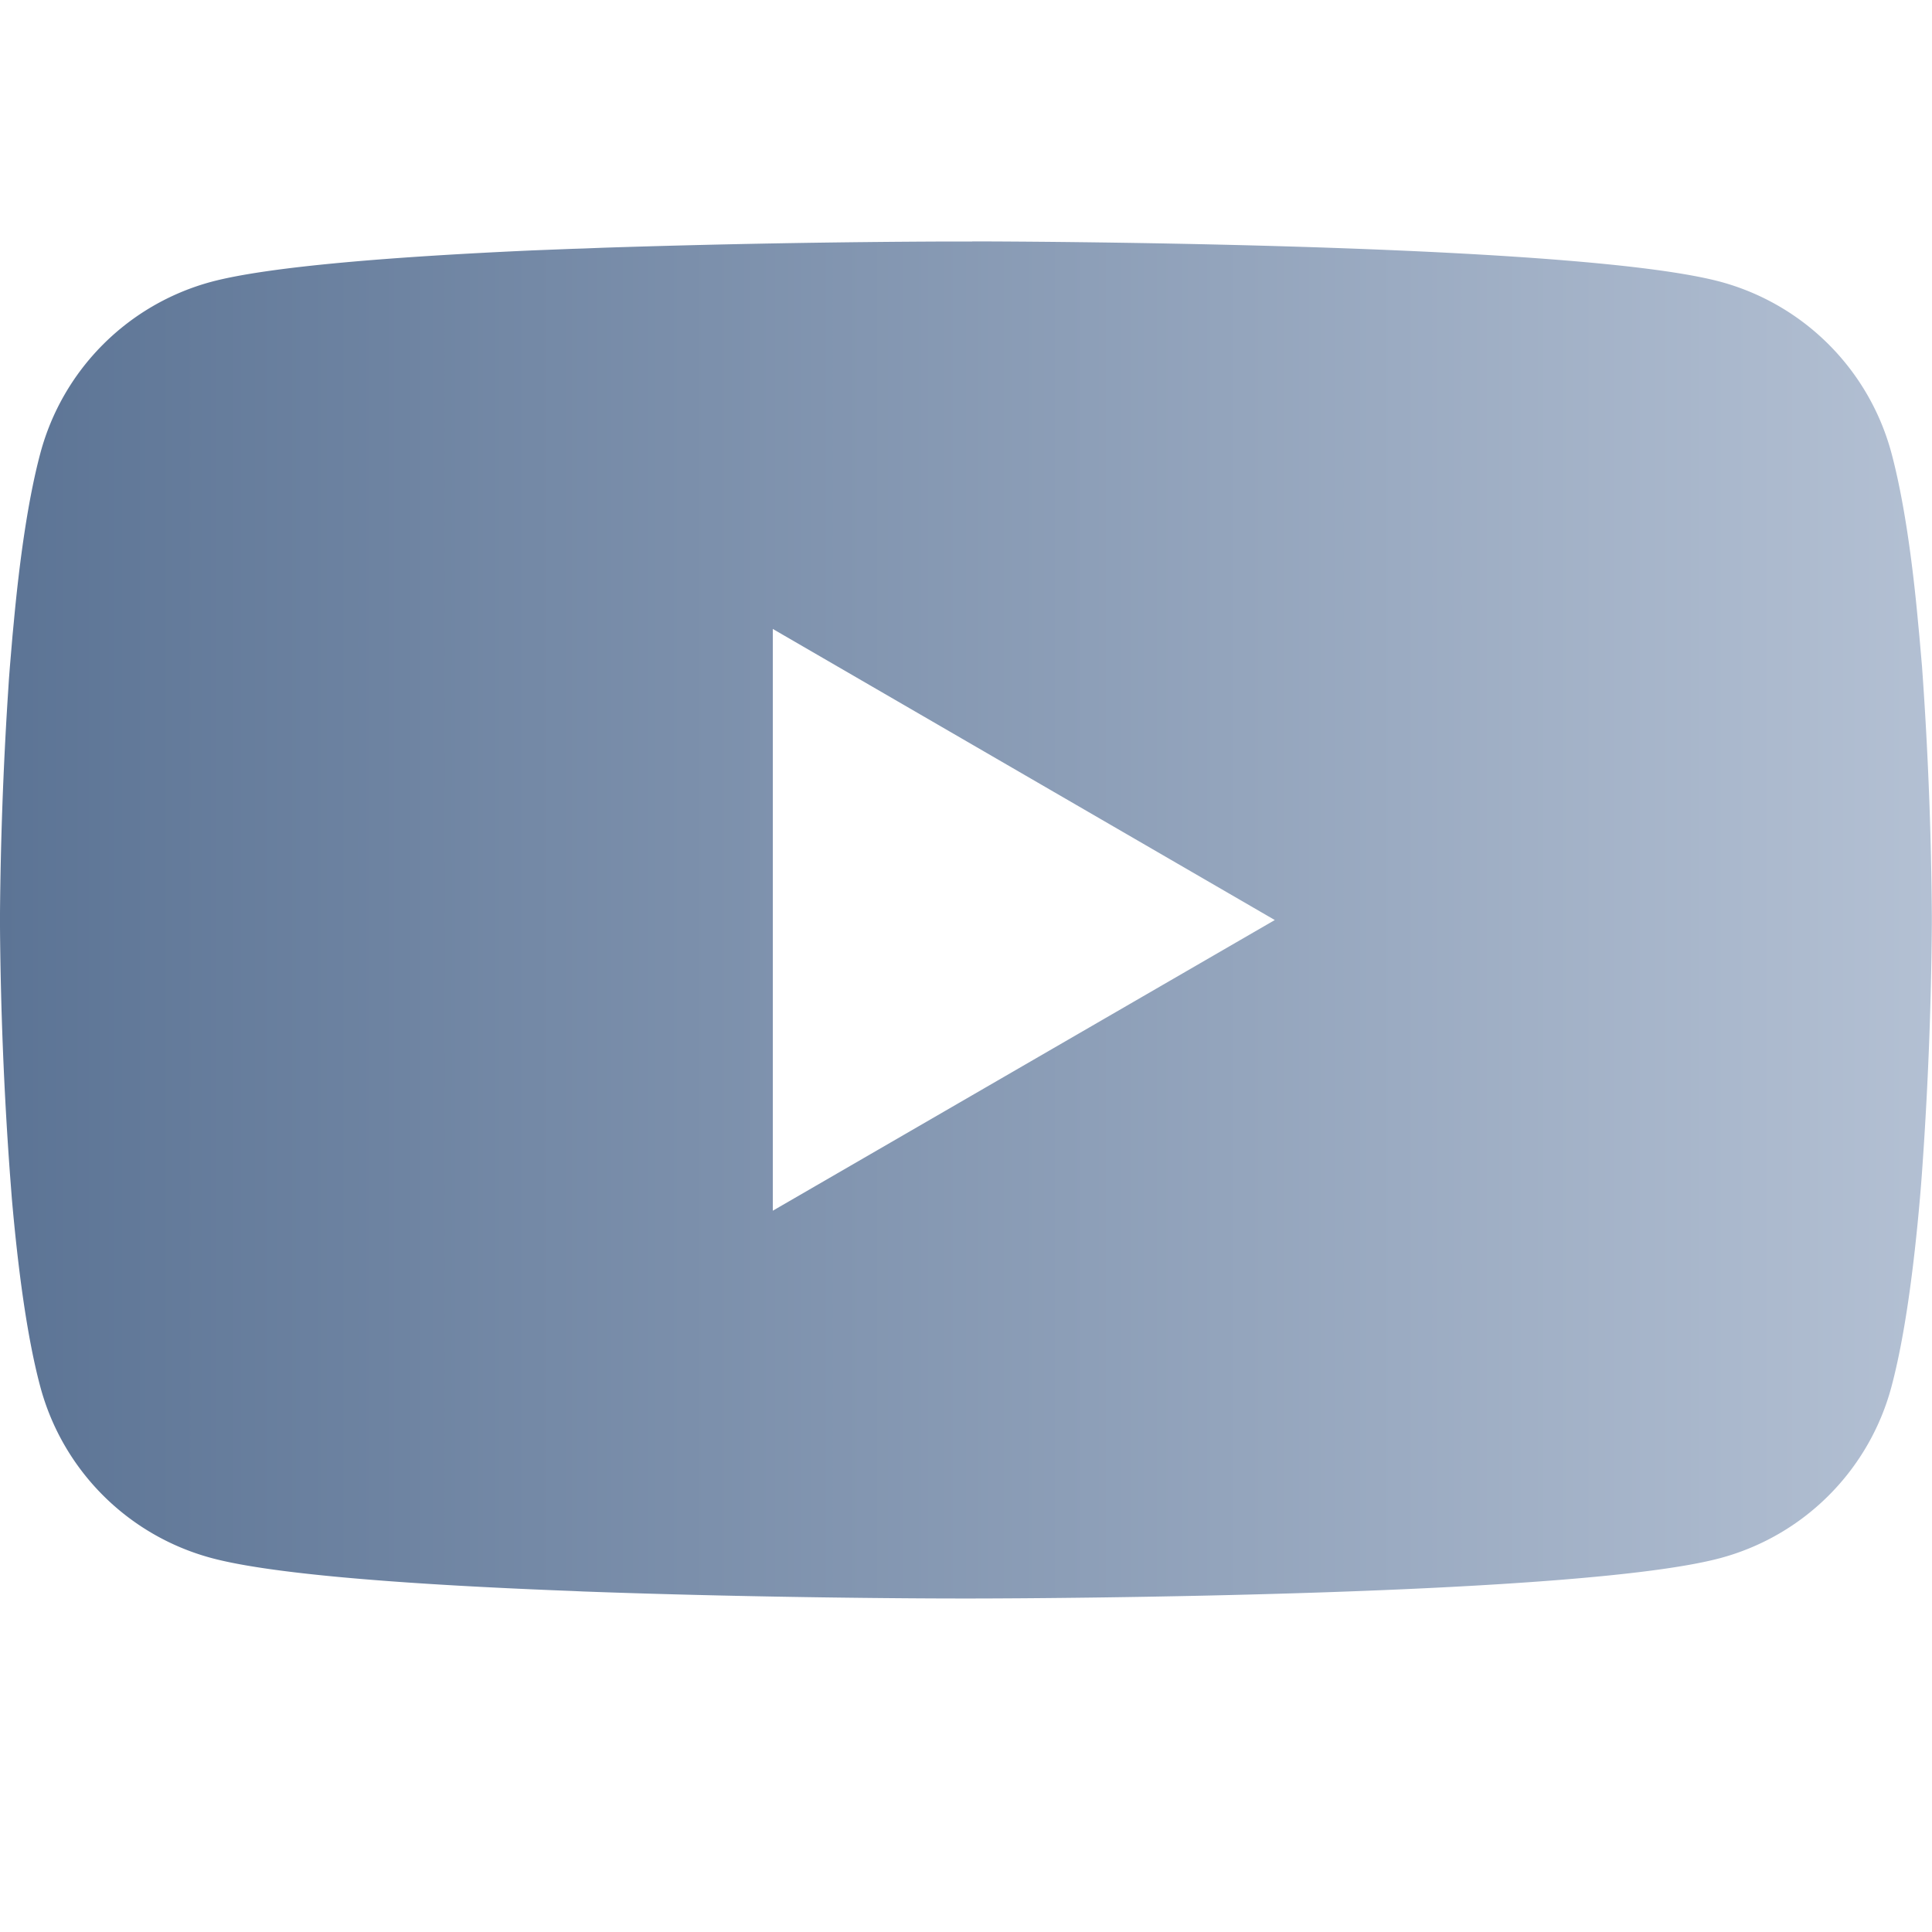 <svg width="24" height="24" fill="none" xmlns="http://www.w3.org/2000/svg"><g clip-path="url(#a)"><path d="M12.076 2.999h.134c1.233.004 7.48.049 9.165.502a3.015 3.015 0 0 1 2.122 2.13c.152.57.259 1.325.33 2.103l.015.156.034.39.011.156a47.61 47.61 0 0 1 .111 2.935v.113a48.123 48.123 0 0 1-.123 3.09l-.012.158-.013.155c-.075.858-.186 1.71-.353 2.337a3.009 3.009 0 0 1-2.122 2.13c-1.74.469-8.354.502-9.27.503h-.213c-.463 0-2.38-.009-4.39-.078l-.255-.009-.131-.006-.256-.01-.257-.011c-1.665-.073-3.25-.192-3.981-.39A3.01 3.01 0 0 1 .5 17.224C.333 16.6.222 15.745.147 14.887l-.012-.157-.012-.156A47.099 47.099 0 0 1 0 11.52v-.184a48.97 48.97 0 0 1 .096-2.667l.01-.155.005-.078.012-.156.033-.39.015-.156c.072-.778.178-1.534.33-2.103a3.01 3.01 0 0 1 2.123-2.13c.73-.195 2.315-.315 3.98-.39l.255-.01.258-.01.13-.004.256-.01A149.64 149.64 0 0 1 11.787 3h.29v-.001ZM9.6 7.814v7.226l6.236-3.611L9.6 7.813Z" fill="url(#b)"/></g><defs><linearGradient id="b" x1="0" y1="11.428" x2="23.998" y2="11.428" gradientUnits="userSpaceOnUse"><stop stop-color="#5C7495"/><stop offset="1" stop-color="#B3C0D3"/></linearGradient><clipPath id="a"><path fill="#fff" d="M0 0h24v24H0z"/></clipPath></defs></svg>
